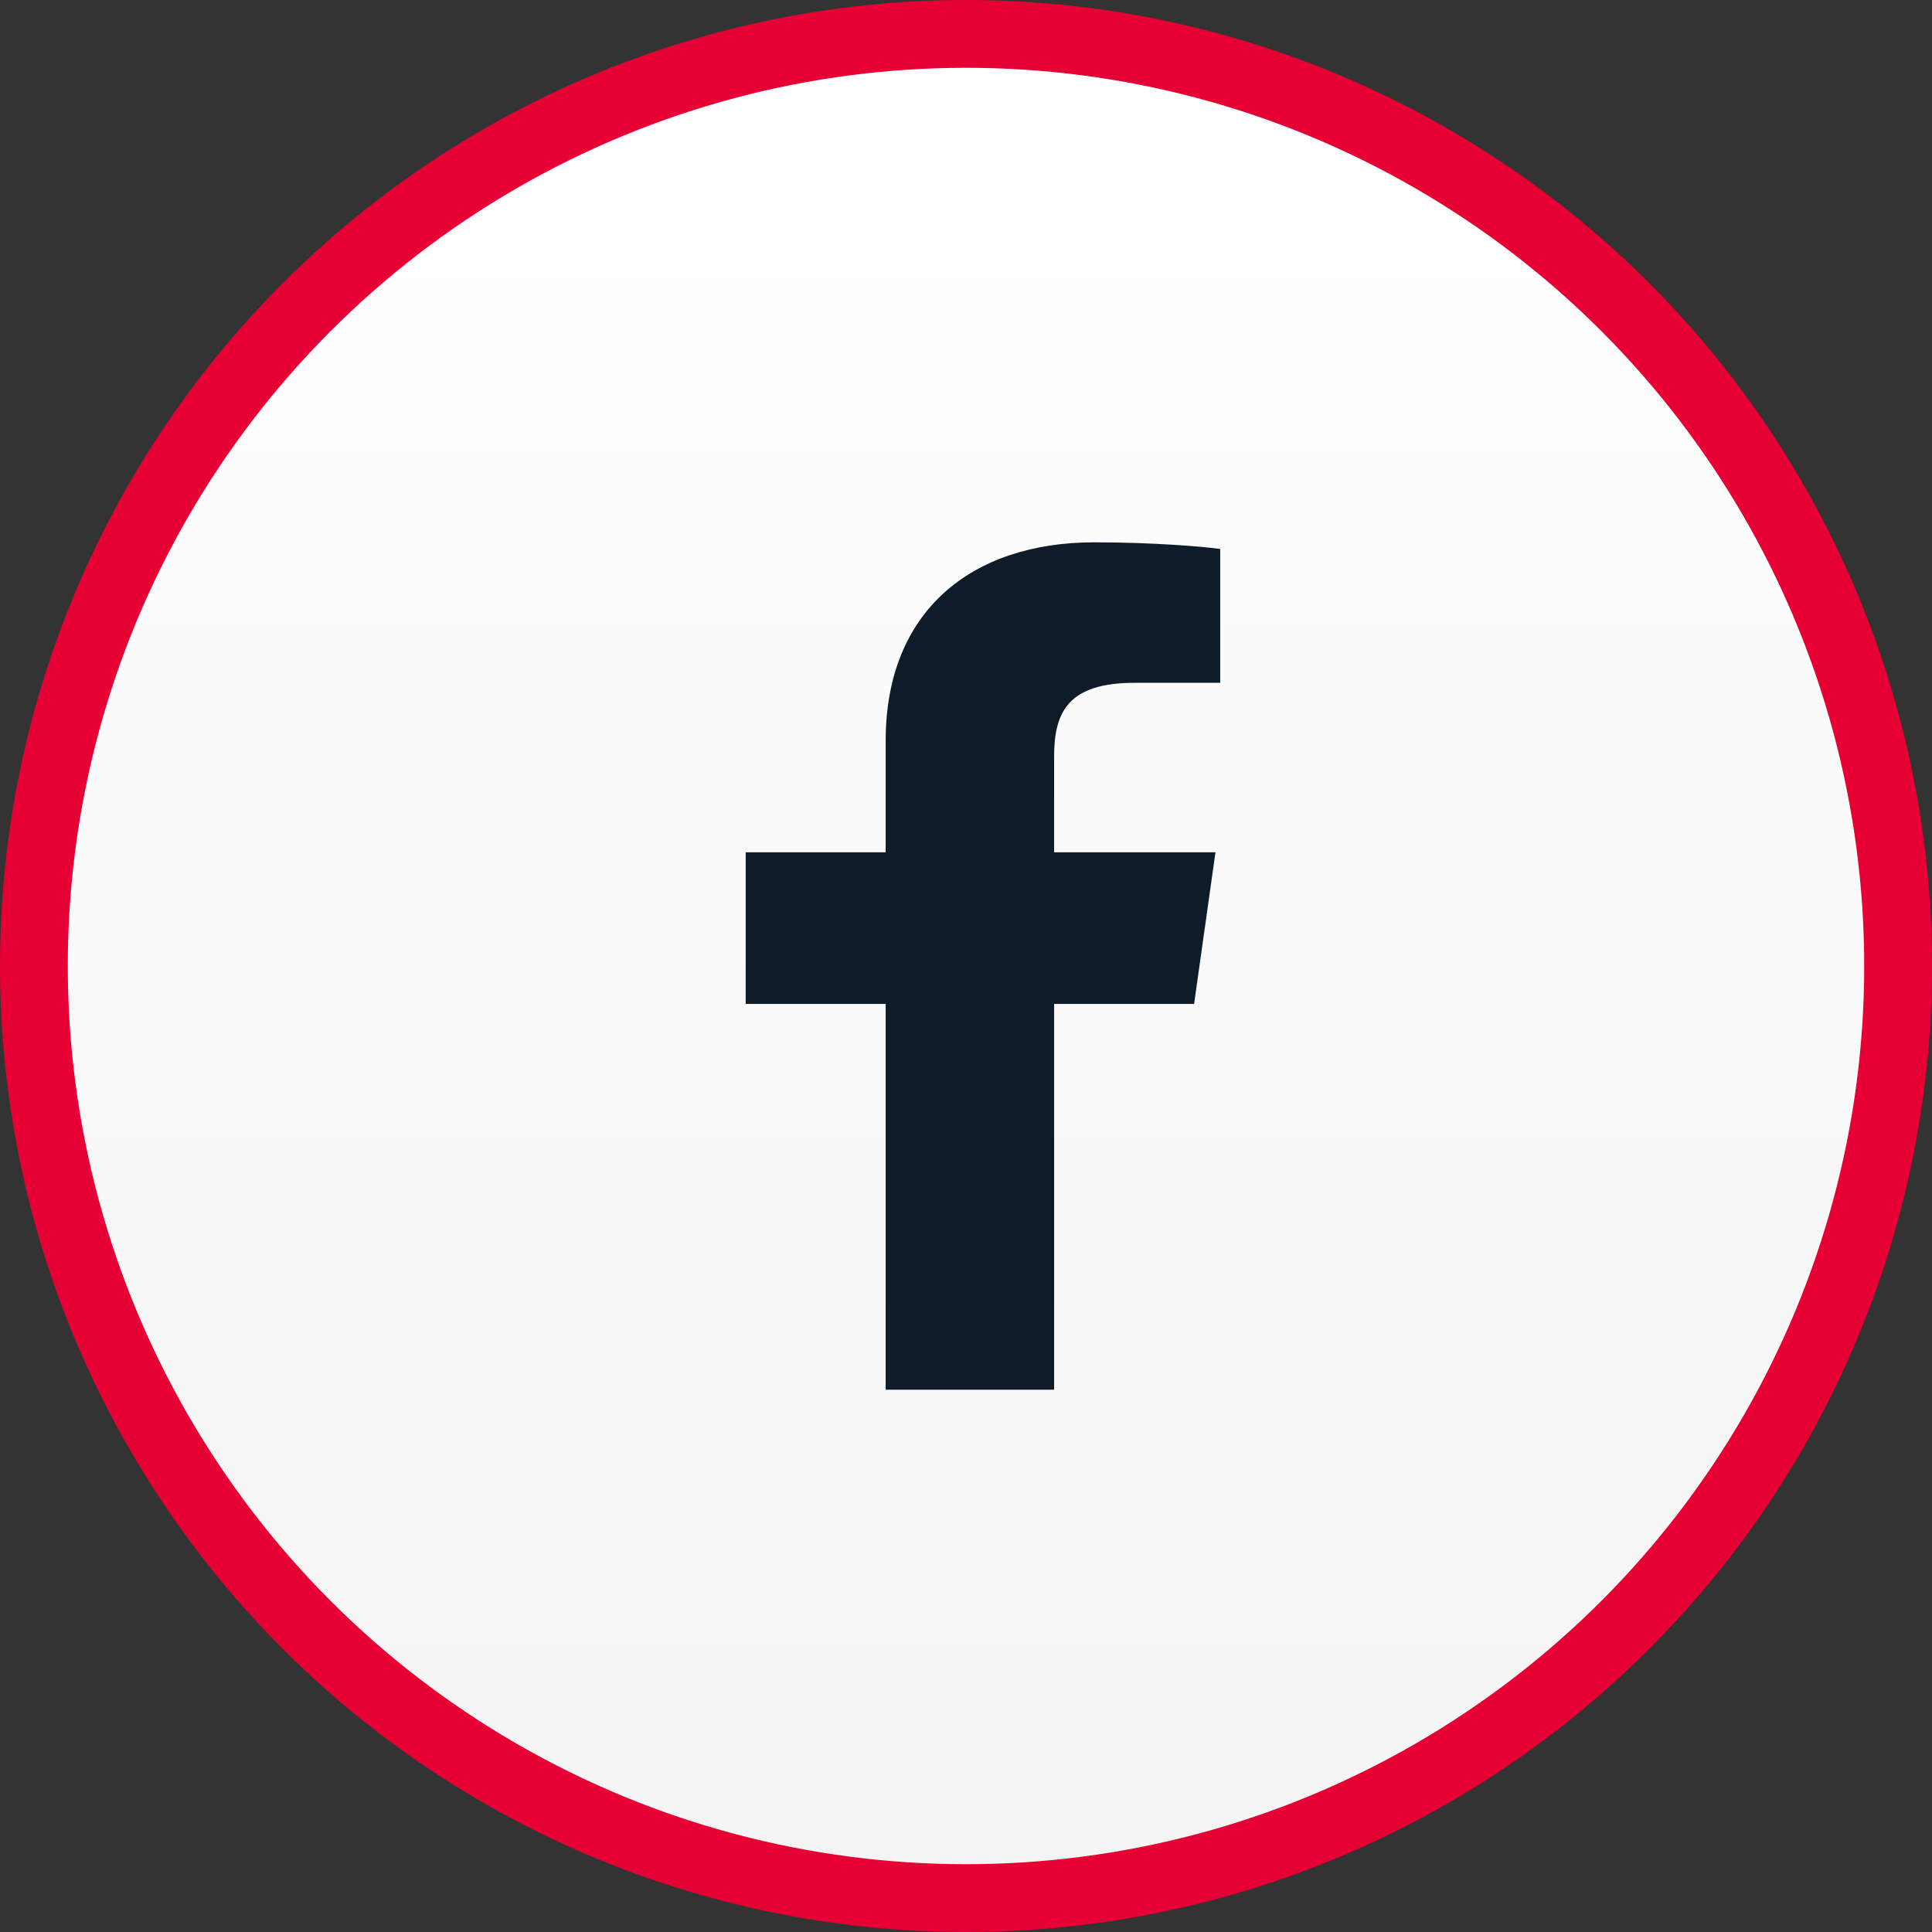 <?xml version="1.0" encoding="UTF-8"?>
<svg xmlns="http://www.w3.org/2000/svg" viewBox="0 0 57 57">
  <rect x="0" y="0" width="57" height="57" fill="#333333" stroke="none"/>
  <defs>
    <linearGradient id="social_fb-a" x1="50%" x2="50%" y1="0%" y2="100%">
      <stop offset="0%" stop-color="#FFF"></stop>
      <stop offset="100%" stop-color="#F4F4F4"></stop>
    </linearGradient>
  </defs>
  <g fill="none" fill-rule="evenodd" transform="translate(2 2)">
    <circle cx="26.5" cy="26.5" r="27.5" fill="url(#social_fb-a)" stroke="#E70033" stroke-width="2"></circle>
    <path fill="#0E1C2A" fill-rule="nonzero" d="M29.1,39 L29.1,27.618 L33.23,27.618 L33.86,23.145 L29.1,23.145 L29.1,20.316 C29.1,19 29.52,18.145 31.48,18.145 L34,18.145 L34,14.197 C33.58,14.132 32.04,14 30.29,14 C26.65,14 24.13,16.039 24.13,19.855 L24.13,23.145 L20,23.145 L20,27.618 L24.13,27.618 L24.13,39 L29.1,39 Z"></path>
  </g>
</svg>
